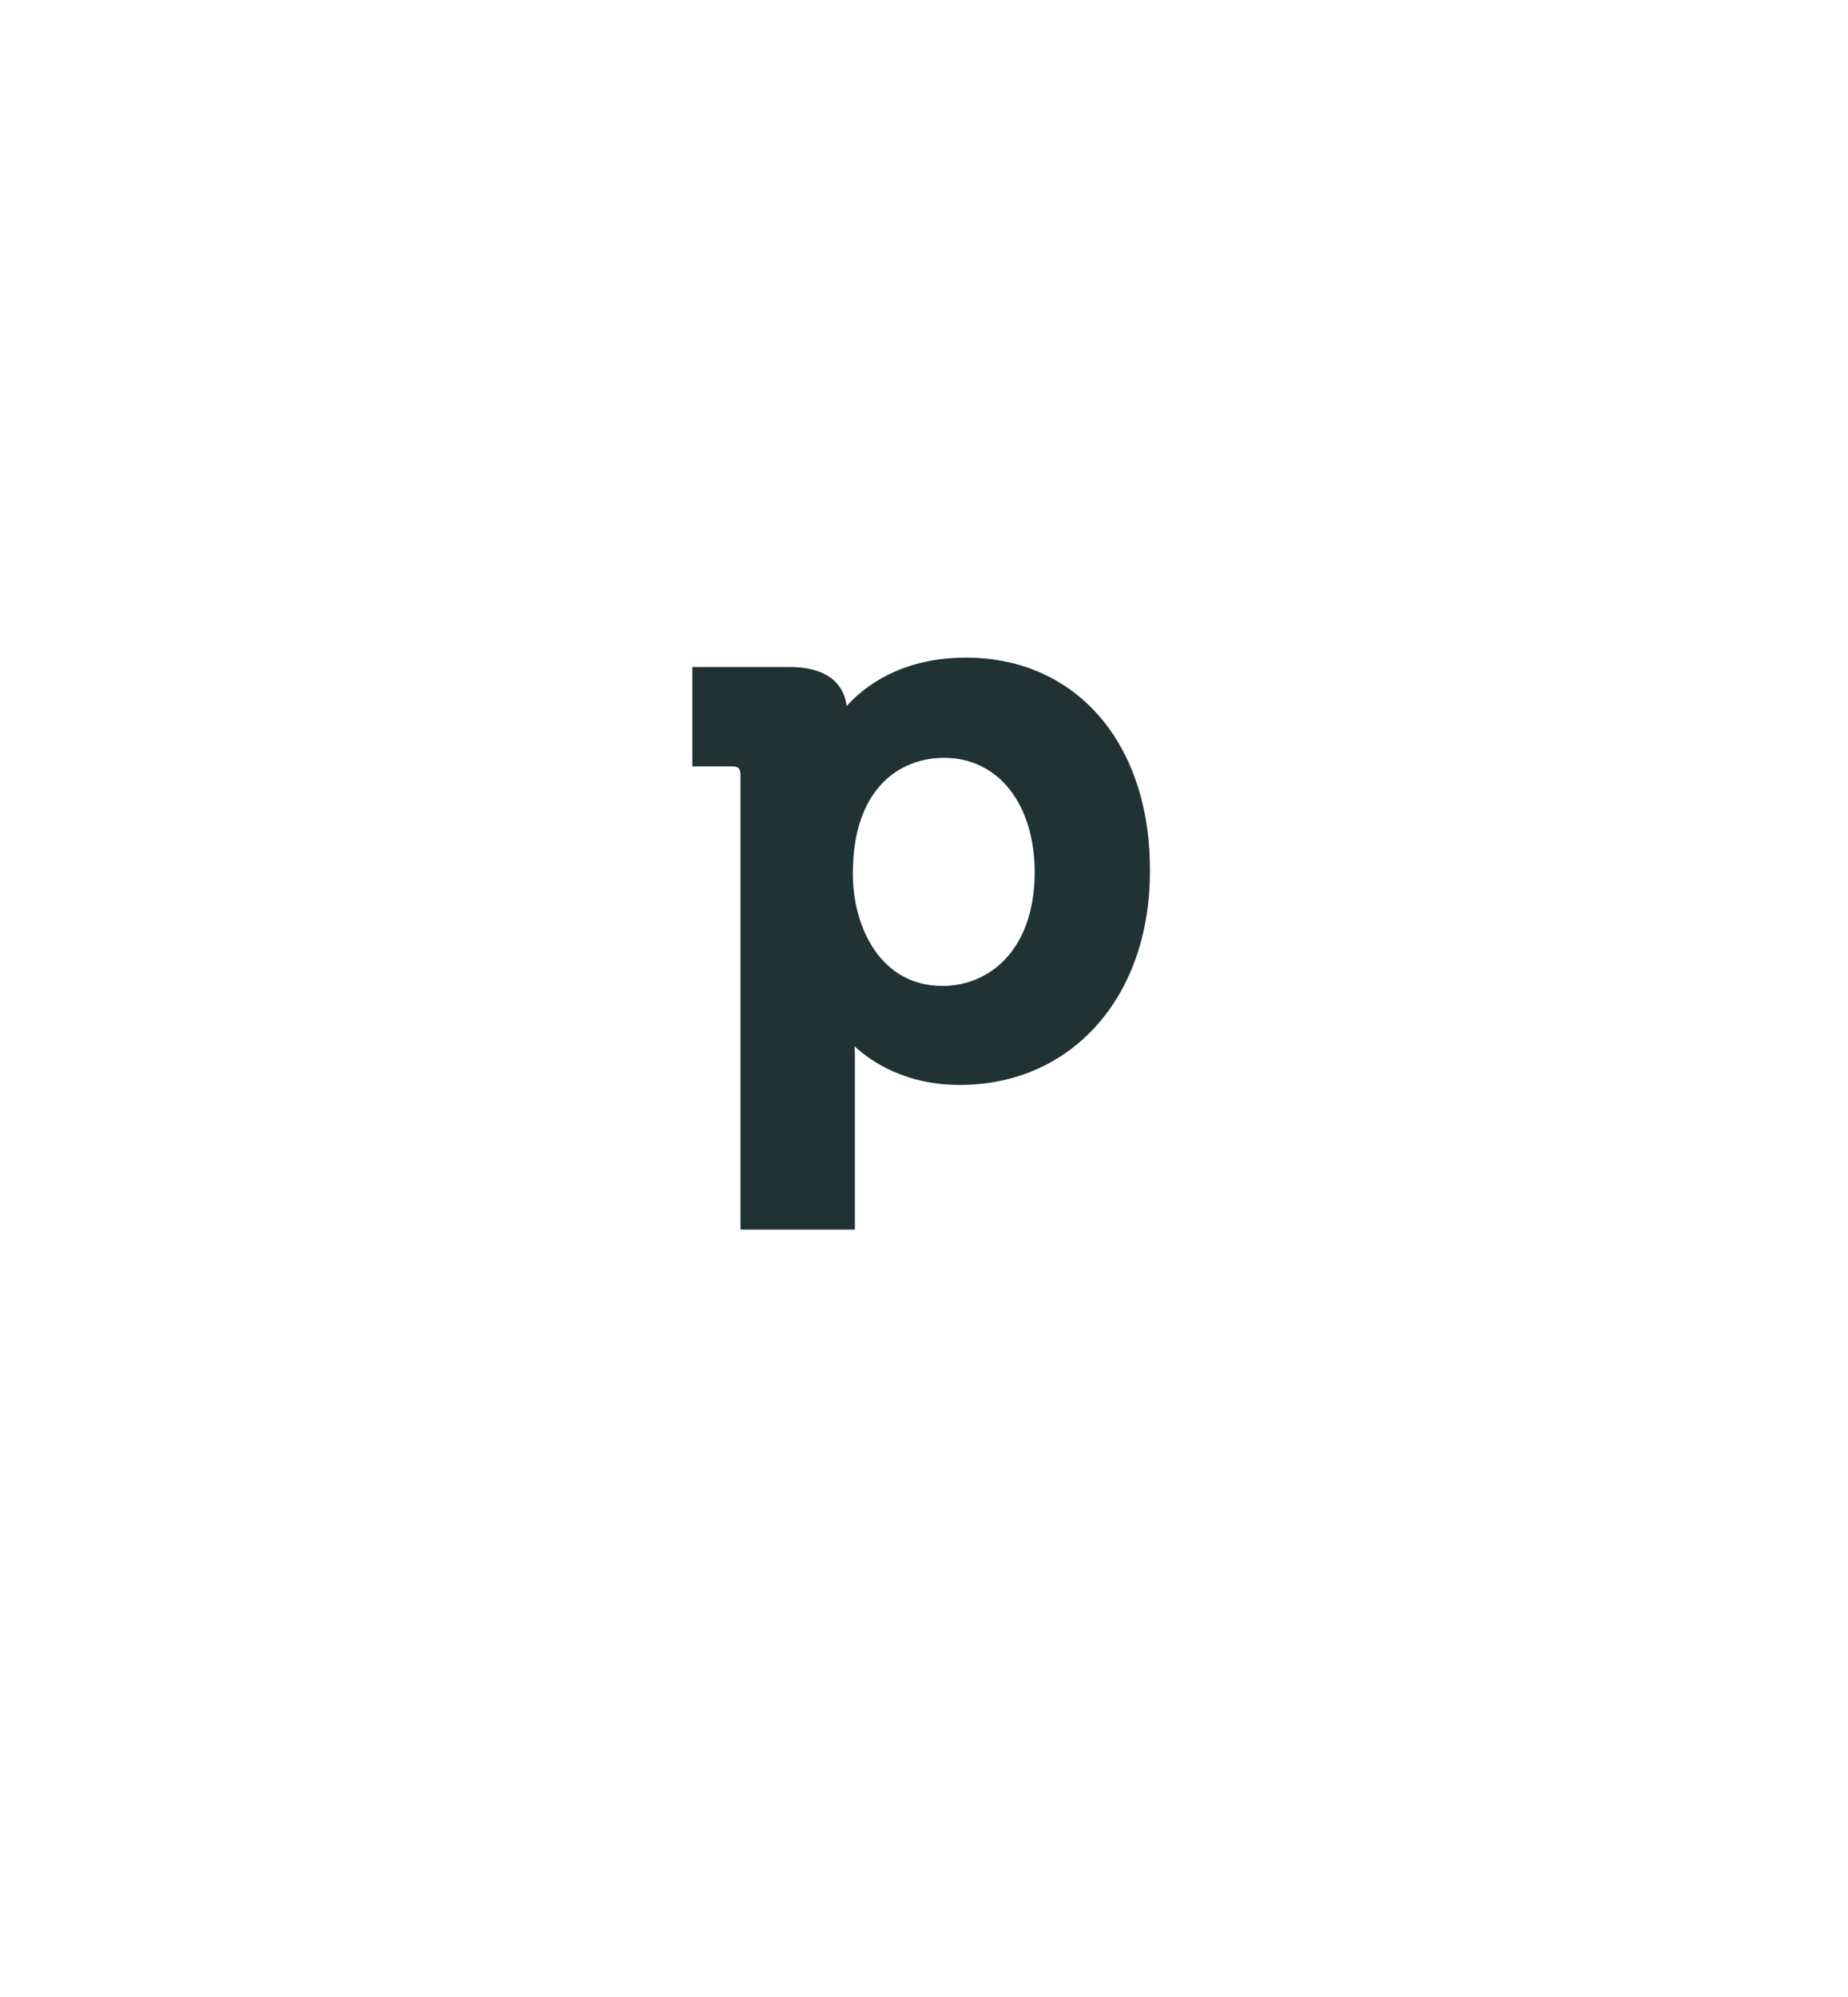 <svg width="136" height="147" viewBox="0 0 136 147" fill="none" xmlns="http://www.w3.org/2000/svg">
<g filter="url(#filter0_d_516_7616)">
<path d="M64.131 15.522C66.593 14.112 69.618 14.112 72.08 15.522L111.584 38.136C114.074 39.561 115.61 42.211 115.61 45.079V90.191C115.61 93.059 114.074 95.708 111.584 97.133L72.08 119.748C69.618 121.158 66.593 121.158 64.131 119.748L24.626 97.133C22.137 95.708 20.601 93.059 20.601 90.191L20.601 45.079C20.601 42.211 22.137 39.561 24.626 38.136L64.131 15.522Z" fill="white"/>
</g>
<path d="M71.09 48.405C66.366 48.405 63.61 50.504 62.308 51.973C62.156 50.713 61.309 49.094 58.068 49.094H50.952V56.41H53.859C54.343 56.41 54.495 56.56 54.495 57.039V90.499H62.913V77.937C62.913 77.607 62.913 77.277 62.883 77.007C64.185 78.207 66.699 79.856 70.636 79.856C78.873 79.856 84.626 73.379 84.626 64.145C84.687 54.731 79.206 48.405 71.09 48.405ZM69.364 72.57C64.821 72.57 62.762 68.283 62.762 64.295C62.762 58.029 66.214 55.78 69.485 55.78C73.452 55.78 76.147 59.168 76.147 64.235C76.117 70.022 72.725 72.57 69.364 72.57Z" fill="#203232"/>
<defs>
<filter id="filter0_d_516_7616" x="0.601" y="0.465" width="135.009" height="146.341" filterUnits="userSpaceOnUse" color-interpolation-filters="sRGB">
<feFlood flood-opacity="0" result="BackgroundImageFix"/>
<feColorMatrix in="SourceAlpha" type="matrix" values="0 0 0 0 0 0 0 0 0 0 0 0 0 0 0 0 0 0 127 0" result="hardAlpha"/>
<feOffset dy="6"/>
<feGaussianBlur stdDeviation="10"/>
<feColorMatrix type="matrix" values="0 0 0 0 0.125 0 0 0 0 0.153 0 0 0 0 0.176 0 0 0 0.15 0"/>
<feBlend mode="normal" in2="BackgroundImageFix" result="effect1_dropShadow_516_7616"/>
<feBlend mode="normal" in="SourceGraphic" in2="effect1_dropShadow_516_7616" result="shape"/>
</filter>
</defs>
</svg>
